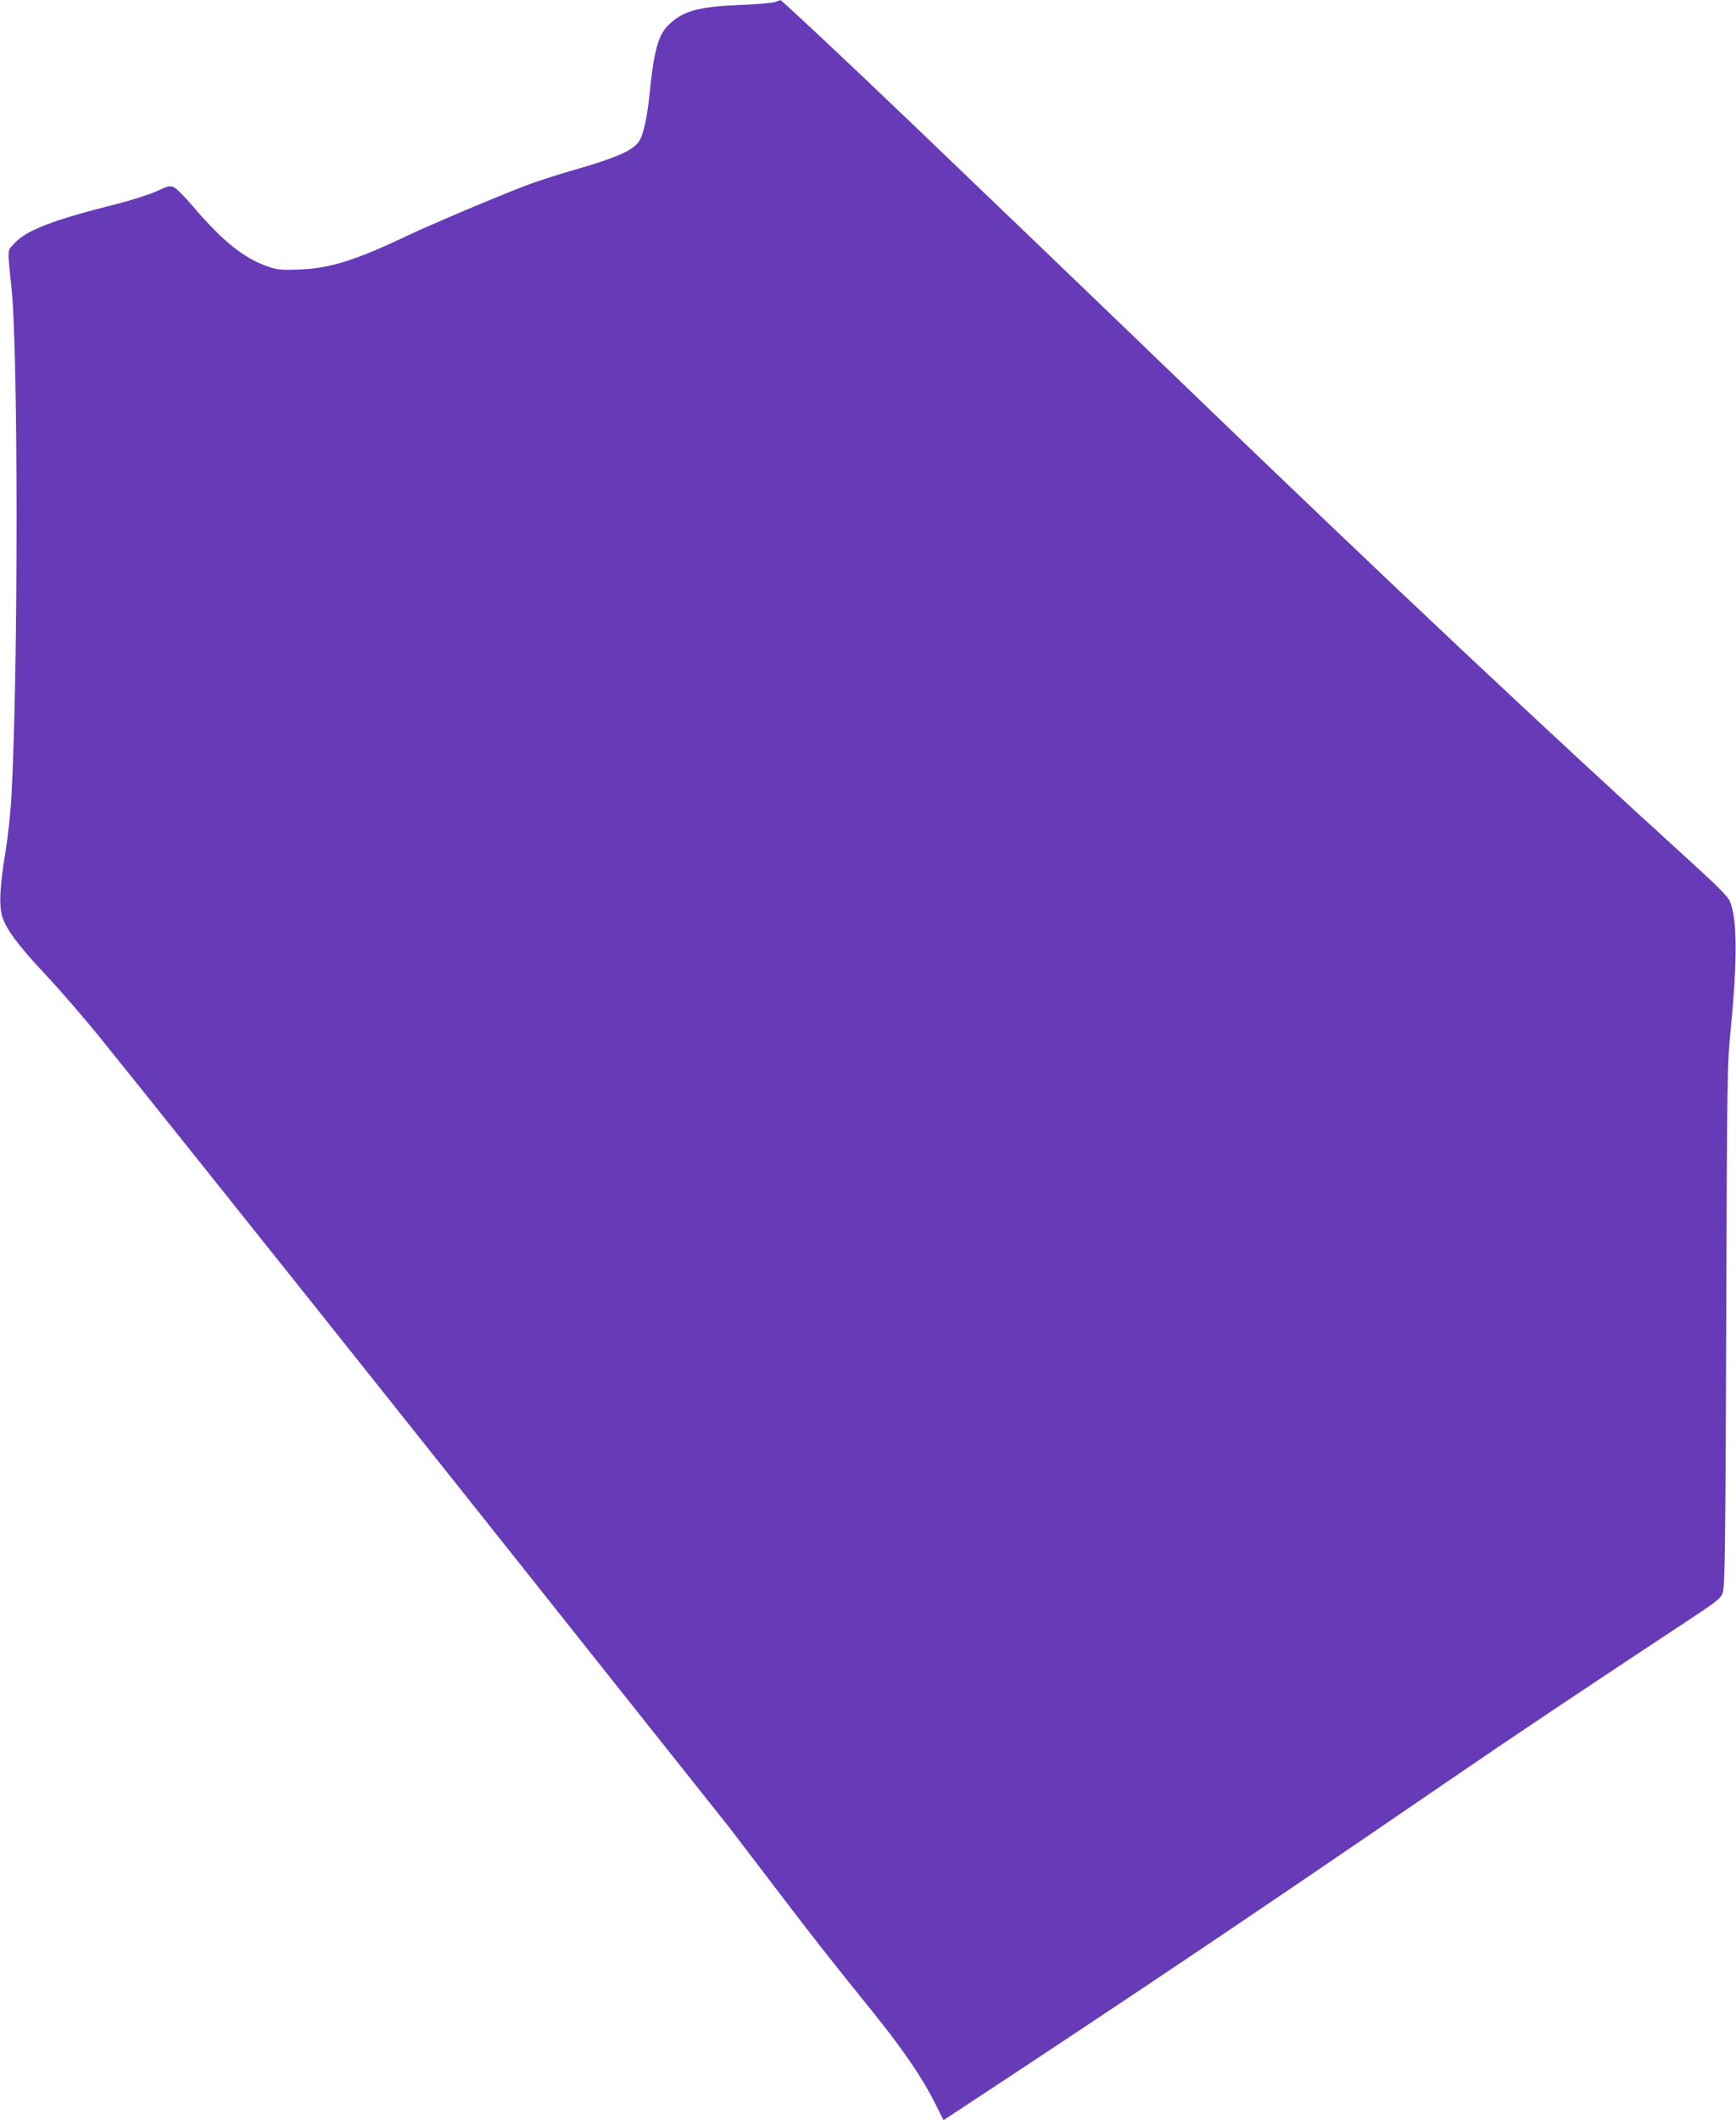 <?xml version="1.0" standalone="no"?>
<!DOCTYPE svg PUBLIC "-//W3C//DTD SVG 20010904//EN"
 "http://www.w3.org/TR/2001/REC-SVG-20010904/DTD/svg10.dtd">
<svg version="1.0" xmlns="http://www.w3.org/2000/svg"
 width="1048pt" height="1280pt" viewBox="0 0 1048 1280"
 preserveAspectRatio="xMidYMid meet">
<g transform="translate(0,1280) scale(0.1,-0.1)"
fill="#673ab7" stroke="none">
<path d="M4680 12788 c-14 -6 -110 -14 -215 -18 -245 -11 -331 -33 -419 -111
-71 -62 -98 -156 -126 -439 -6 -63 -20 -150 -32 -193 -17 -65 -26 -83 -59
-111 -49 -41 -154 -82 -374 -145 -93 -27 -217 -67 -275 -89 -171 -65 -575
-236 -715 -302 -316 -151 -473 -200 -655 -207 -110 -4 -133 -2 -190 17 -144
48 -278 155 -454 363 -50 59 -102 111 -117 117 -23 10 -37 7 -100 -23 -41 -19
-148 -54 -239 -77 -391 -98 -552 -160 -625 -241 -42 -47 -41 -21 -15 -274 40
-392 40 -2287 0 -3045 -5 -103 -21 -254 -35 -340 -36 -218 -42 -331 -22 -401
23 -78 97 -177 265 -356 81 -86 235 -264 342 -397 330 -408 1898 -2374 3034
-3806 396 -498 733 -923 751 -945 17 -22 140 -183 273 -358 233 -306 309 -403
606 -772 166 -206 287 -384 358 -527 l54 -107 134 88 c1067 703 1759 1169
2880 1937 411 282 869 588 1445 968 210 138 231 154 245 191 13 35 16 252 21
1610 5 1514 6 1578 27 1790 41 419 40 675 -6 776 -12 27 -77 93 -217 220 -897
816 -1842 1704 -3055 2874 -428 413 -1303 1253 -1655 1590 -385 369 -797 755
-803 754 -4 0 -18 -5 -32 -11z"/>
</g>
</svg>
